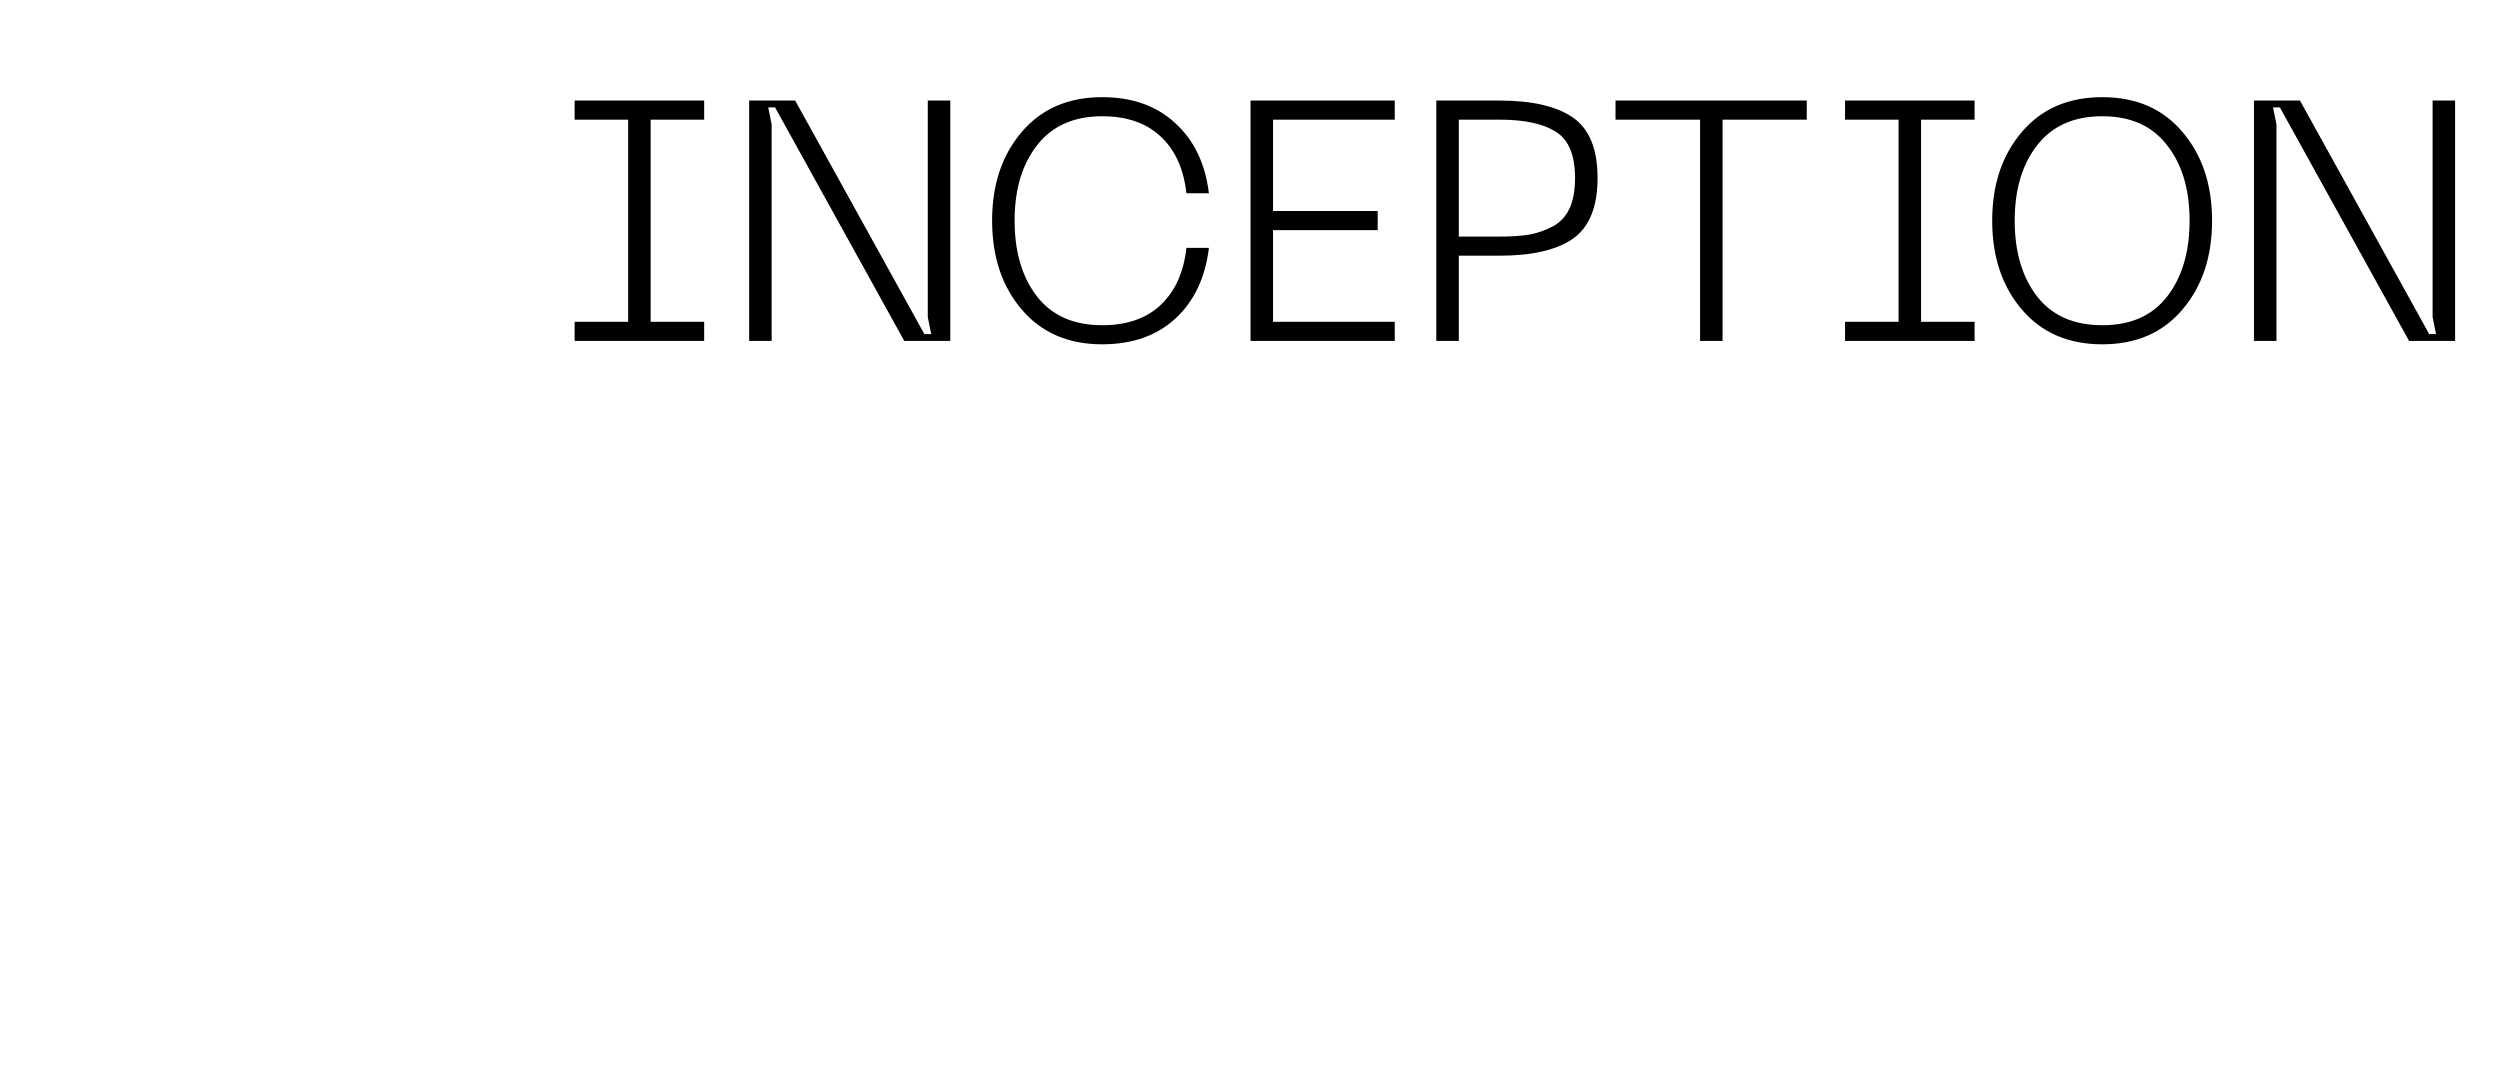 <?xml version="1.0" encoding="UTF-8"?> <svg xmlns="http://www.w3.org/2000/svg" width="132" height="57" viewBox="0 0 132 57" fill="none"> <rect width="132" height="57" fill="white"></rect> <path d="M37.18 6.318H34.354V16.992H37.18V18H30.34V16.992H33.166V6.318H30.34V5.31H37.18V6.318ZM39.556 18V5.31H41.986L48.807 17.64H49.167L48.987 16.74V5.31H50.175V18H47.745L40.923 5.67H40.563L40.743 6.57V18H39.556ZM52.383 11.646C52.383 9.75 52.905 8.19 53.949 6.966C54.993 5.742 56.409 5.13 58.197 5.13C59.781 5.13 61.065 5.586 62.049 6.498C63.045 7.398 63.639 8.634 63.831 10.206H62.643C62.499 8.91 62.043 7.908 61.275 7.2C60.519 6.492 59.493 6.138 58.197 6.138C56.697 6.138 55.551 6.648 54.759 7.668C53.967 8.676 53.571 10.002 53.571 11.646C53.571 13.302 53.967 14.64 54.759 15.66C55.551 16.668 56.697 17.172 58.197 17.172C59.493 17.172 60.519 16.818 61.275 16.11C62.043 15.39 62.499 14.382 62.643 13.086H63.831C63.639 14.67 63.045 15.918 62.049 16.83C61.065 17.73 59.781 18.18 58.197 18.18C56.409 18.18 54.993 17.568 53.949 16.344C52.905 15.12 52.383 13.554 52.383 11.646ZM66.028 18V5.31H73.642V6.318H67.216V11.142H72.742V12.15H67.216V16.992H73.642V18H66.028ZM79.185 5.31C80.901 5.31 82.191 5.61 83.055 6.21C83.919 6.81 84.351 7.872 84.351 9.396C84.351 10.92 83.919 11.988 83.055 12.6C82.191 13.2 80.901 13.5 79.185 13.5H77.025V18H75.837V5.31H79.185ZM79.185 12.492C79.809 12.492 80.337 12.456 80.769 12.384C81.201 12.3 81.609 12.156 81.993 11.952C82.389 11.736 82.683 11.418 82.875 10.998C83.067 10.578 83.163 10.044 83.163 9.396C83.163 8.184 82.821 7.368 82.137 6.948C81.465 6.528 80.481 6.318 79.185 6.318H77.025V12.492H79.185ZM95.397 5.31V6.318H90.951V18H89.763V6.318H85.299V5.31H95.397ZM104.258 6.318H101.432V16.992H104.258V18H97.418V16.992H100.244V6.318H97.418V5.31H104.258V6.318ZM105.188 11.646C105.188 9.75 105.71 8.19 106.754 6.966C107.798 5.742 109.214 5.13 111.002 5.13C112.79 5.13 114.2 5.742 115.232 6.966C116.276 8.19 116.798 9.75 116.798 11.646C116.798 13.554 116.276 15.12 115.232 16.344C114.2 17.568 112.79 18.18 111.002 18.18C109.214 18.18 107.798 17.568 106.754 16.344C105.71 15.12 105.188 13.554 105.188 11.646ZM106.376 11.646C106.376 13.302 106.772 14.64 107.564 15.66C108.356 16.668 109.502 17.172 111.002 17.172C112.502 17.172 113.642 16.668 114.422 15.66C115.214 14.64 115.61 13.302 115.61 11.646C115.61 10.002 115.214 8.676 114.422 7.668C113.642 6.648 112.502 6.138 111.002 6.138C109.502 6.138 108.356 6.648 107.564 7.668C106.772 8.676 106.376 10.002 106.376 11.646ZM119.009 18V5.31H121.439L128.261 17.64H128.621L128.441 16.74V5.31H129.629V18H127.199L120.377 5.67H120.017L120.197 6.57V18H119.009Z" fill="black"></path> </svg> 